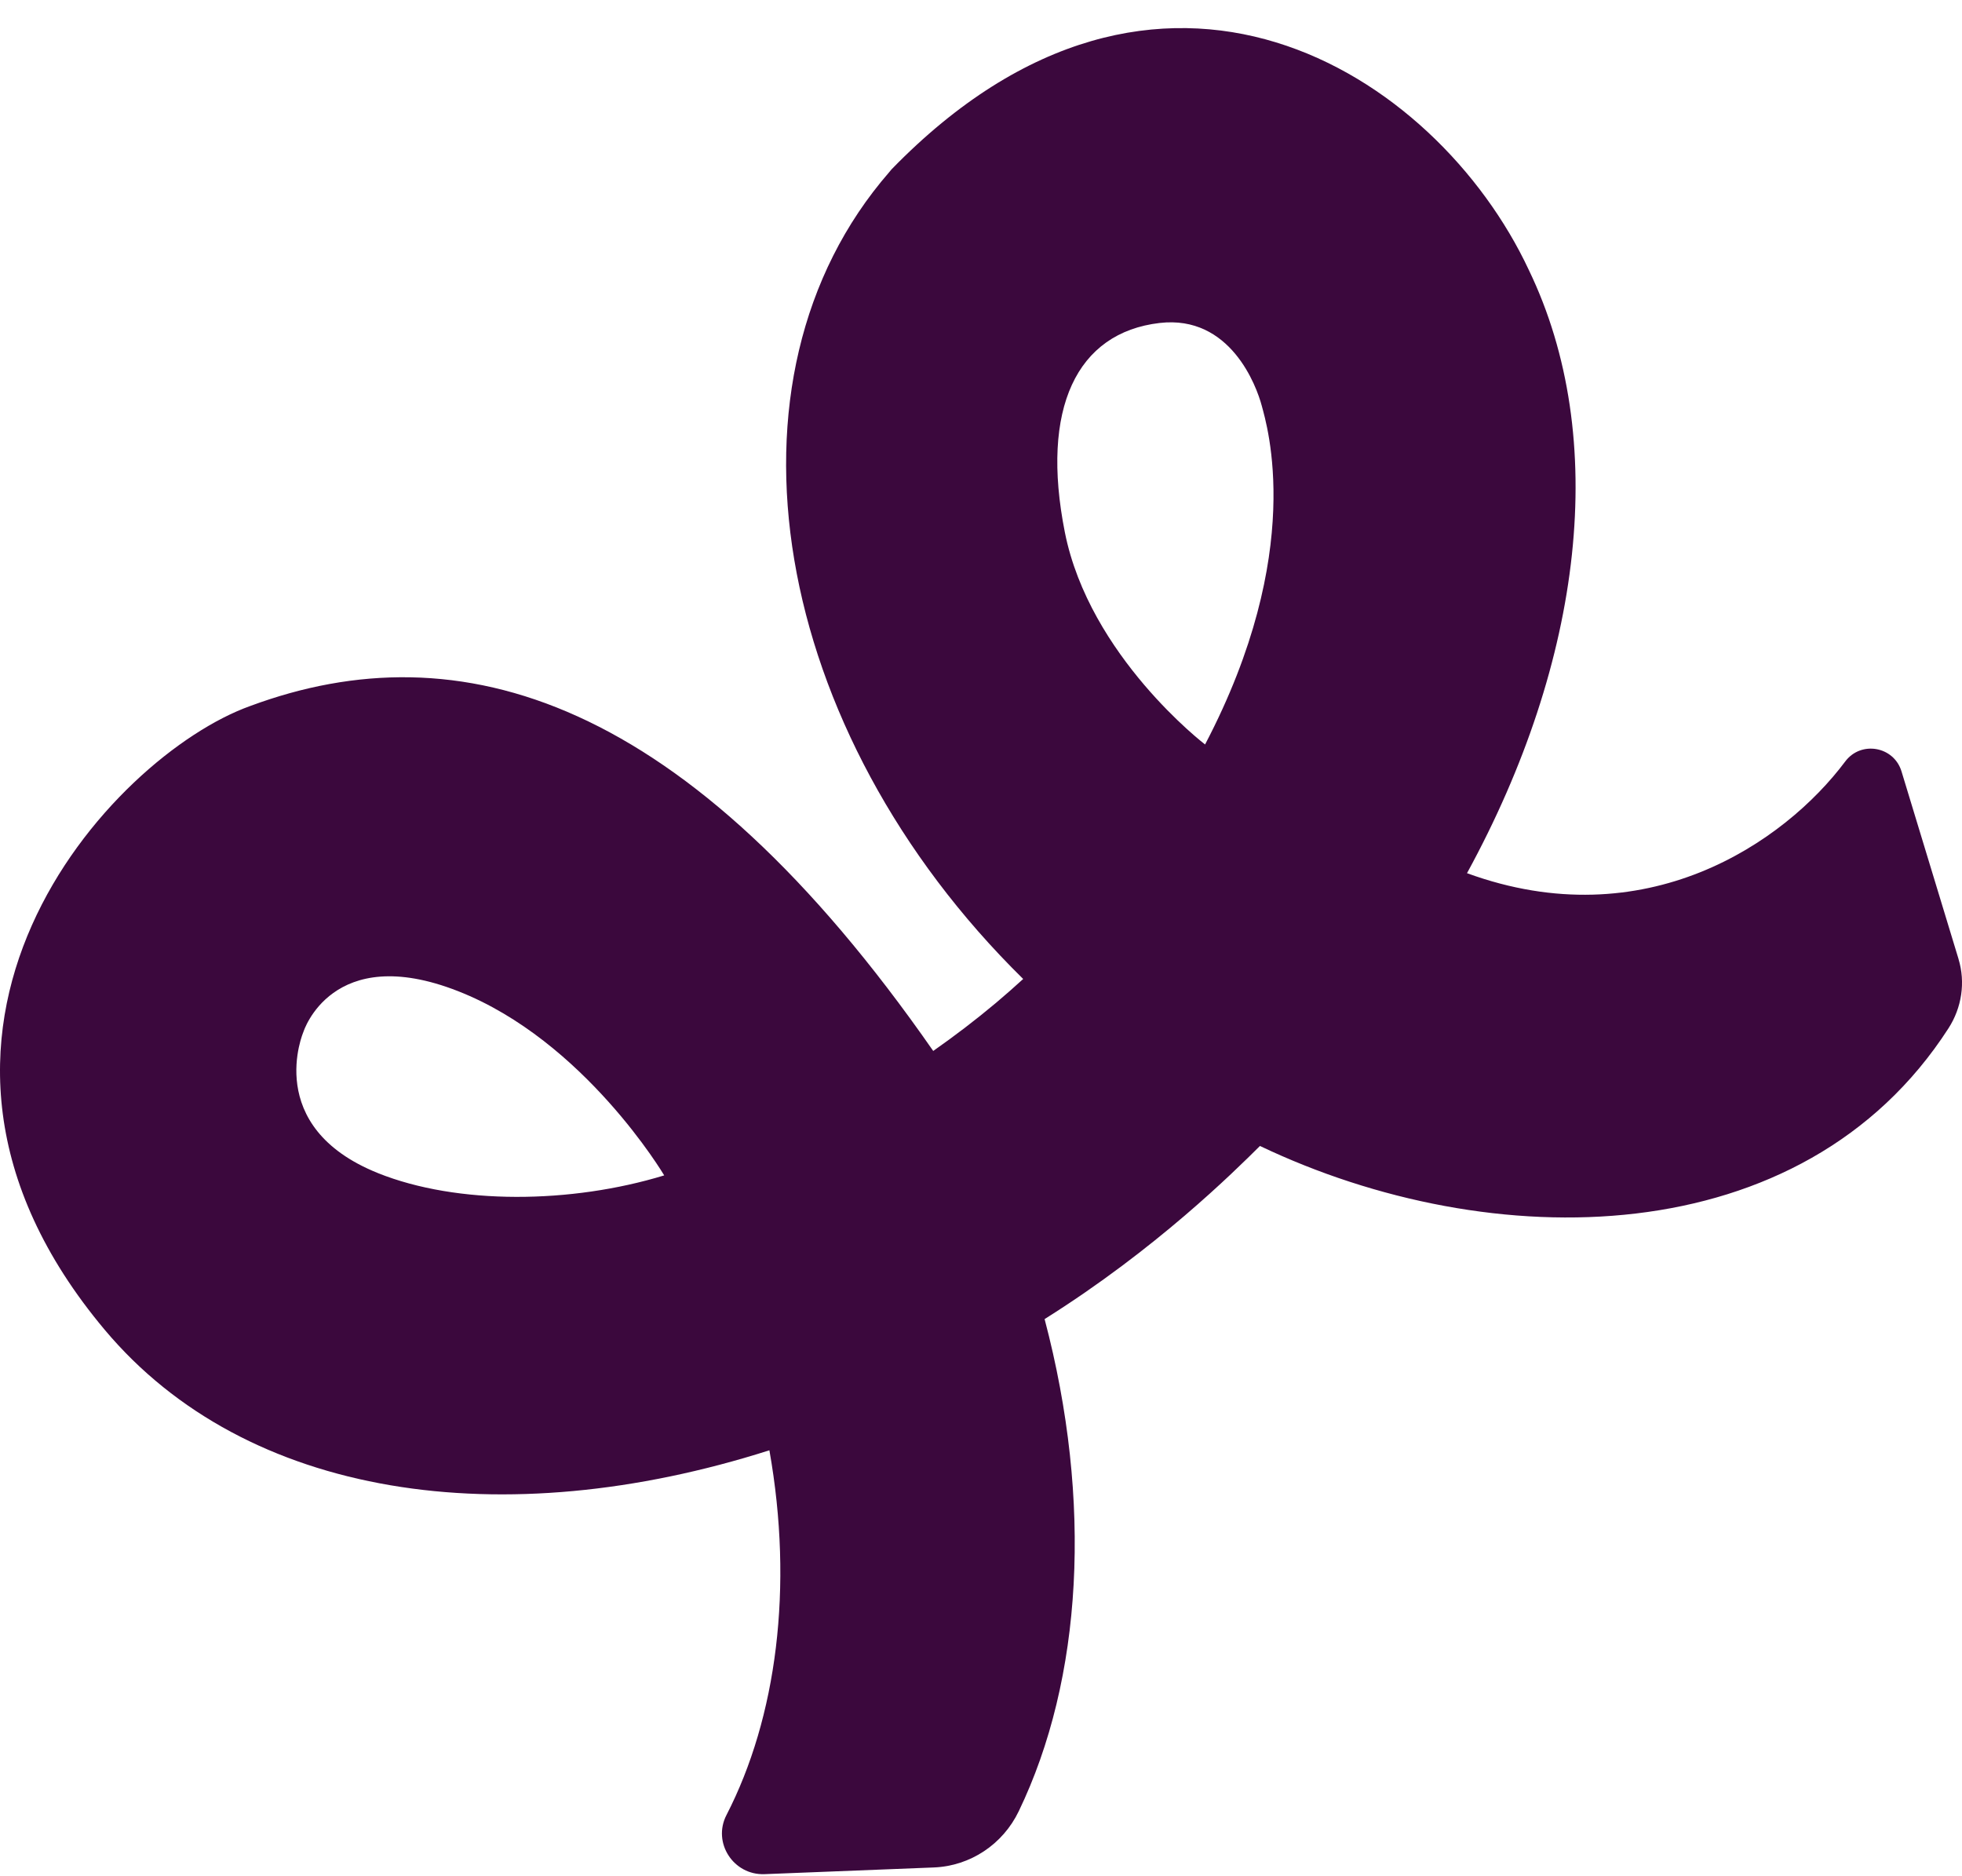 <?xml version="1.0" encoding="UTF-8"?>
<svg data-bbox="-0.001 4.866 340.004 319.86" viewBox="0 0 340 325" xmlns="http://www.w3.org/2000/svg" data-type="color">
    <g>
        <path d="m339.39 166.13-9.87-32.47c-1.32-4.36-7.03-5.37-9.76-1.72-10.58 14.14-34.68 30.62-65.54 19.35 20.14-36.86 24.76-75.42 10.71-104.52-16.01-34.21-64.03-65.13-110.43-17.43-.14.15-.25.31-.39.47-31.12 35.76-20.52 96.83 23.2 139.81-1.55 1.41-3.12 2.8-4.74 4.16-3.54 2.97-7.17 5.73-10.85 8.31-42.71-61.39-82.08-73.22-118.35-59.77-24.14 8.63-68.38 56.66-25.22 108.09 24.55 29.25 69 35.59 115.18 20.87 4.22 23.76 1.25 46.34-7.44 63.2-2.47 4.79 1.21 10.45 6.6 10.24l29.33-1.16c6.34-.25 11.97-4.02 14.72-9.74 11.04-22.9 12.84-53.61 4.48-85.28l.06-.03c19.26-12.09 32.79-25.52 37.26-29.96 40.02 19.08 93.99 18.92 119.32-20.39 2.3-3.57 2.97-7.96 1.73-12.02Zm-273.9 37.12c-20.02-8.04-12.91-24.46-12.91-24.46s4.89-15.65 26.8-7.06 35.72 31.92 35.72 31.92c-16.13 4.93-35.84 5.13-49.62-.4Zm143.34-74.26s-20.03-15.29-24.3-36.77c-4.26-21.48 2.06-34.58 16.42-36.26 12.27-1.43 16.8 10.94 17.7 14.33.9 3.38 7.68 25.31-9.82 58.7Z" fill="#3b083d" data-color="1"/>
    </g>
</svg>
